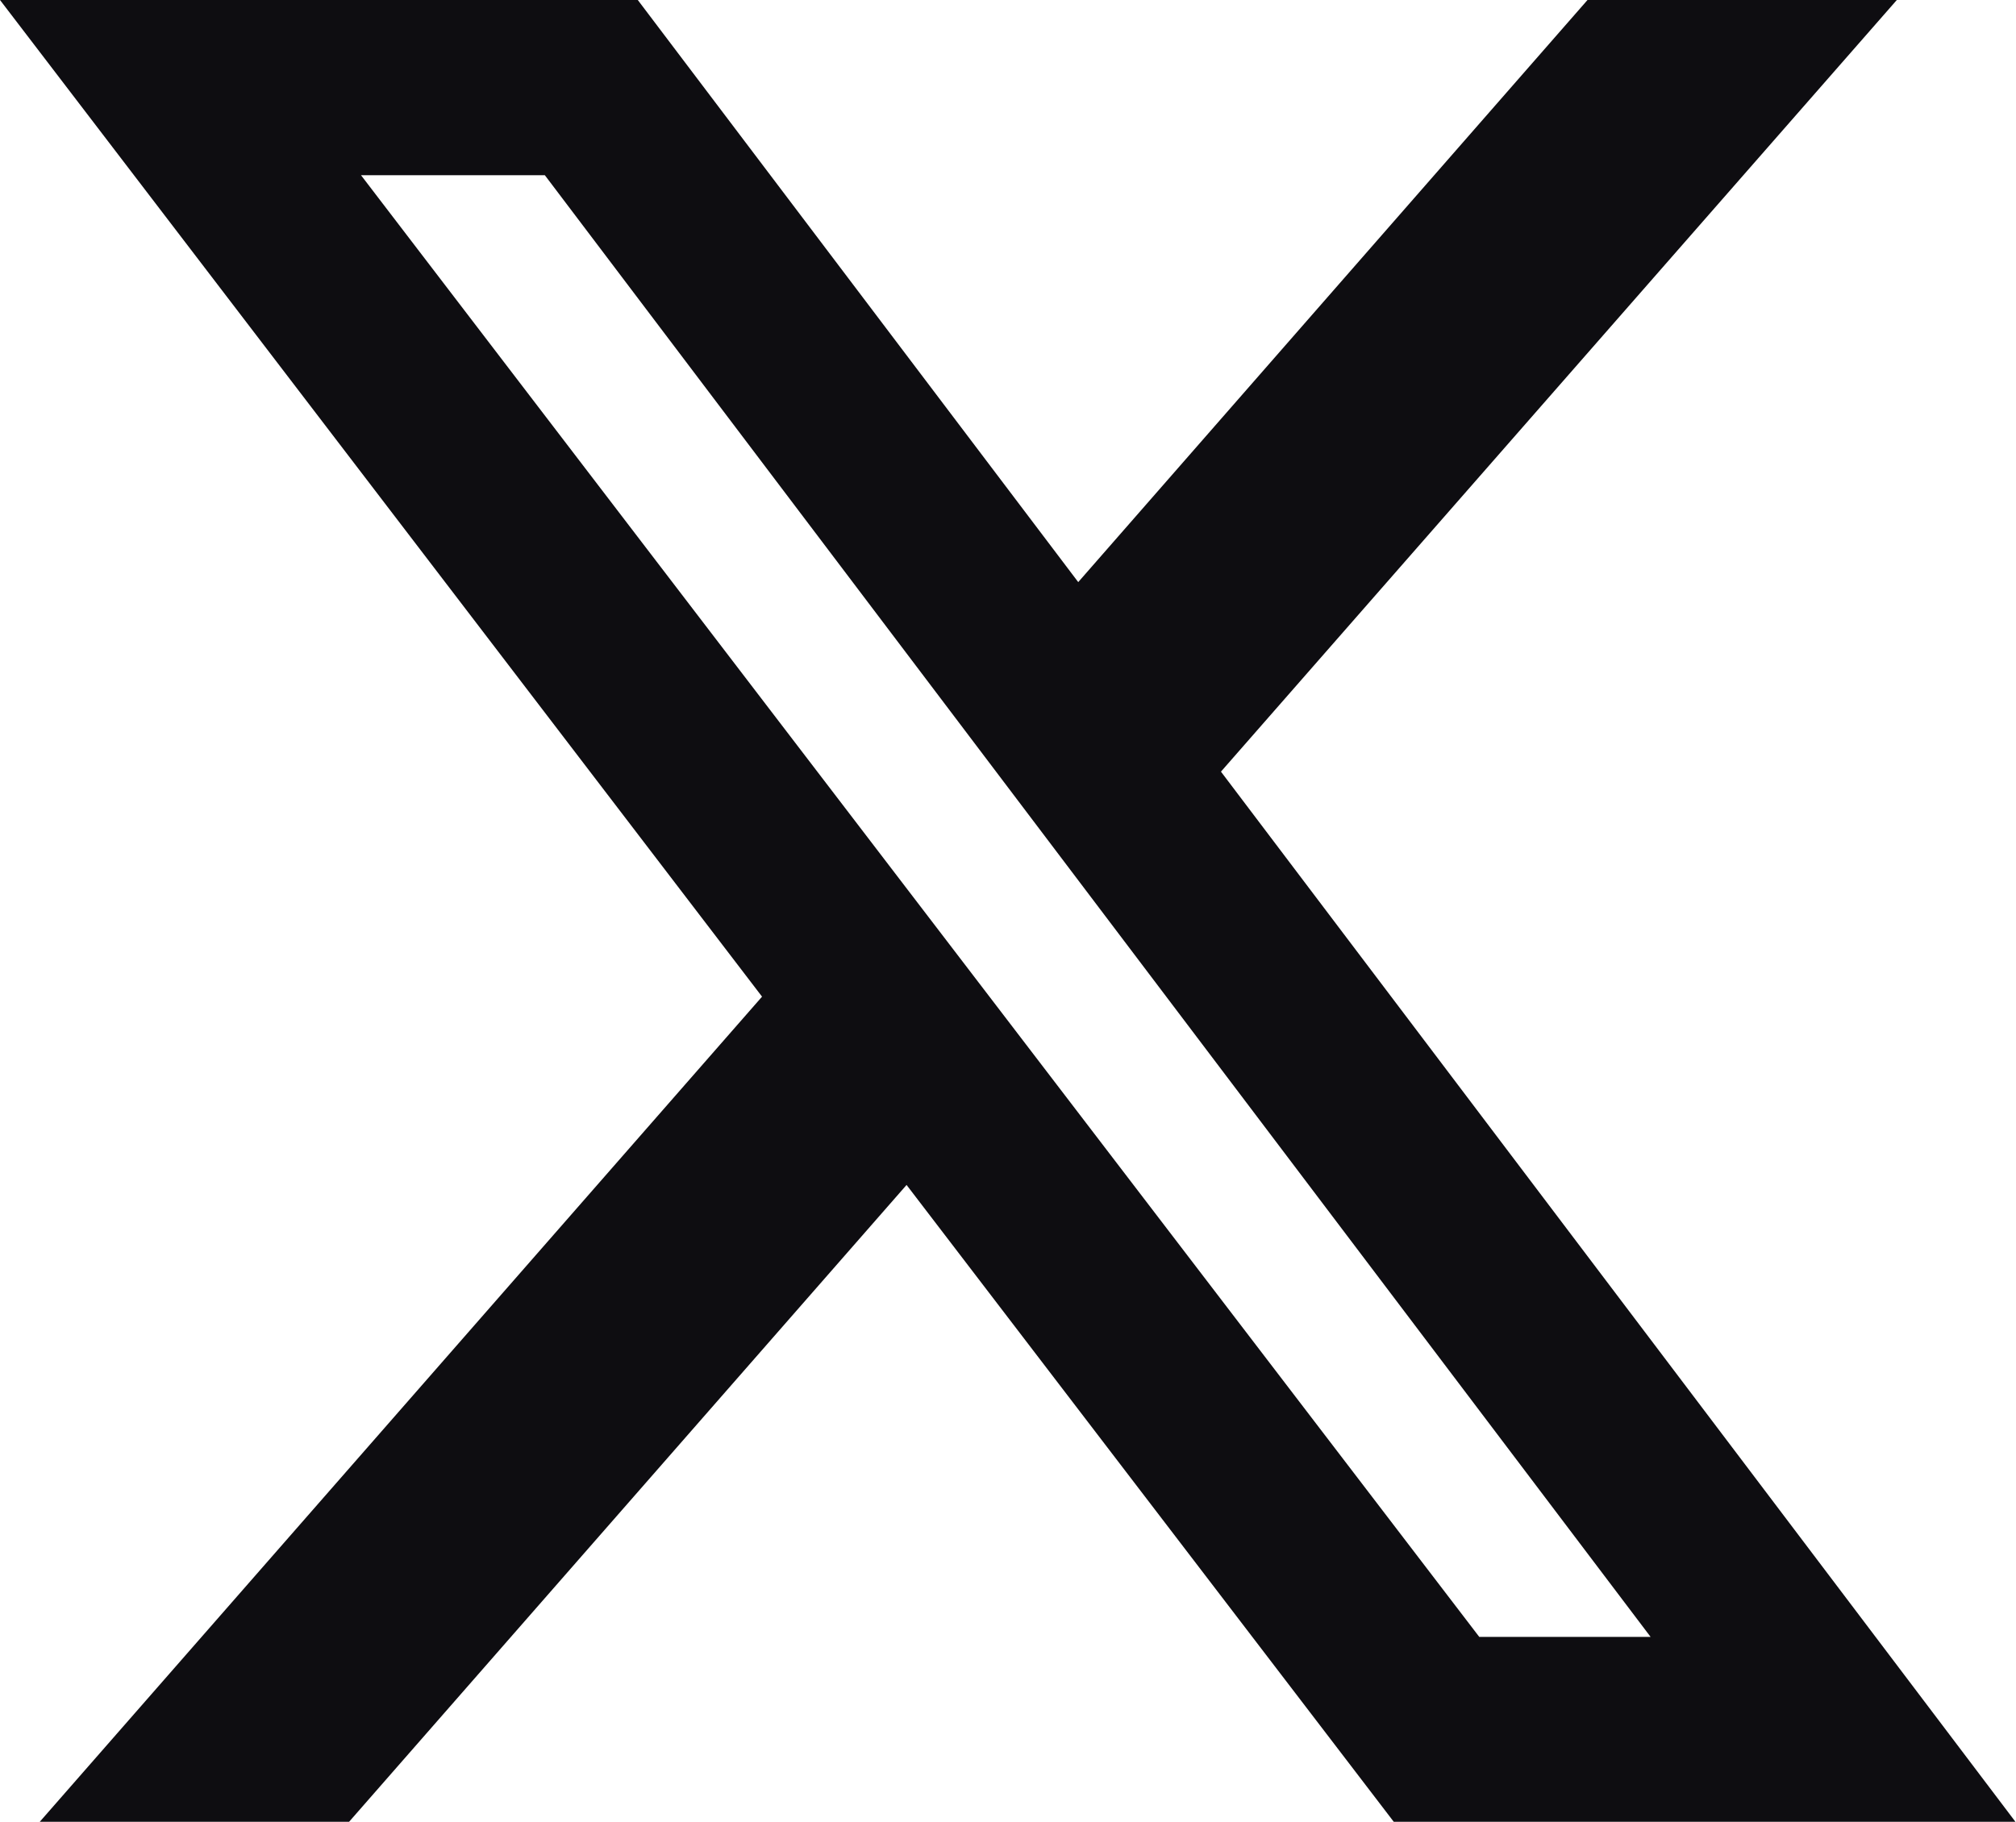<svg xmlns="http://www.w3.org/2000/svg" width="17.897" height="16.177" viewBox="0 0 17.897 16.177">
  <path id="路径_160606" data-name="路径 160606" d="M15.31,2.25h2.744l-6,6.852,7.053,9.325H13.588L9.263,12.772,4.314,18.427H1.568L7.98,11.1,1.215,2.25H6.877l3.91,5.169L15.308,2.25Zm-.963,14.535h1.521L6.052,3.806H4.42Z" transform="translate(-1.215 -2.25)" fill="#0e0d11"/>
</svg>
